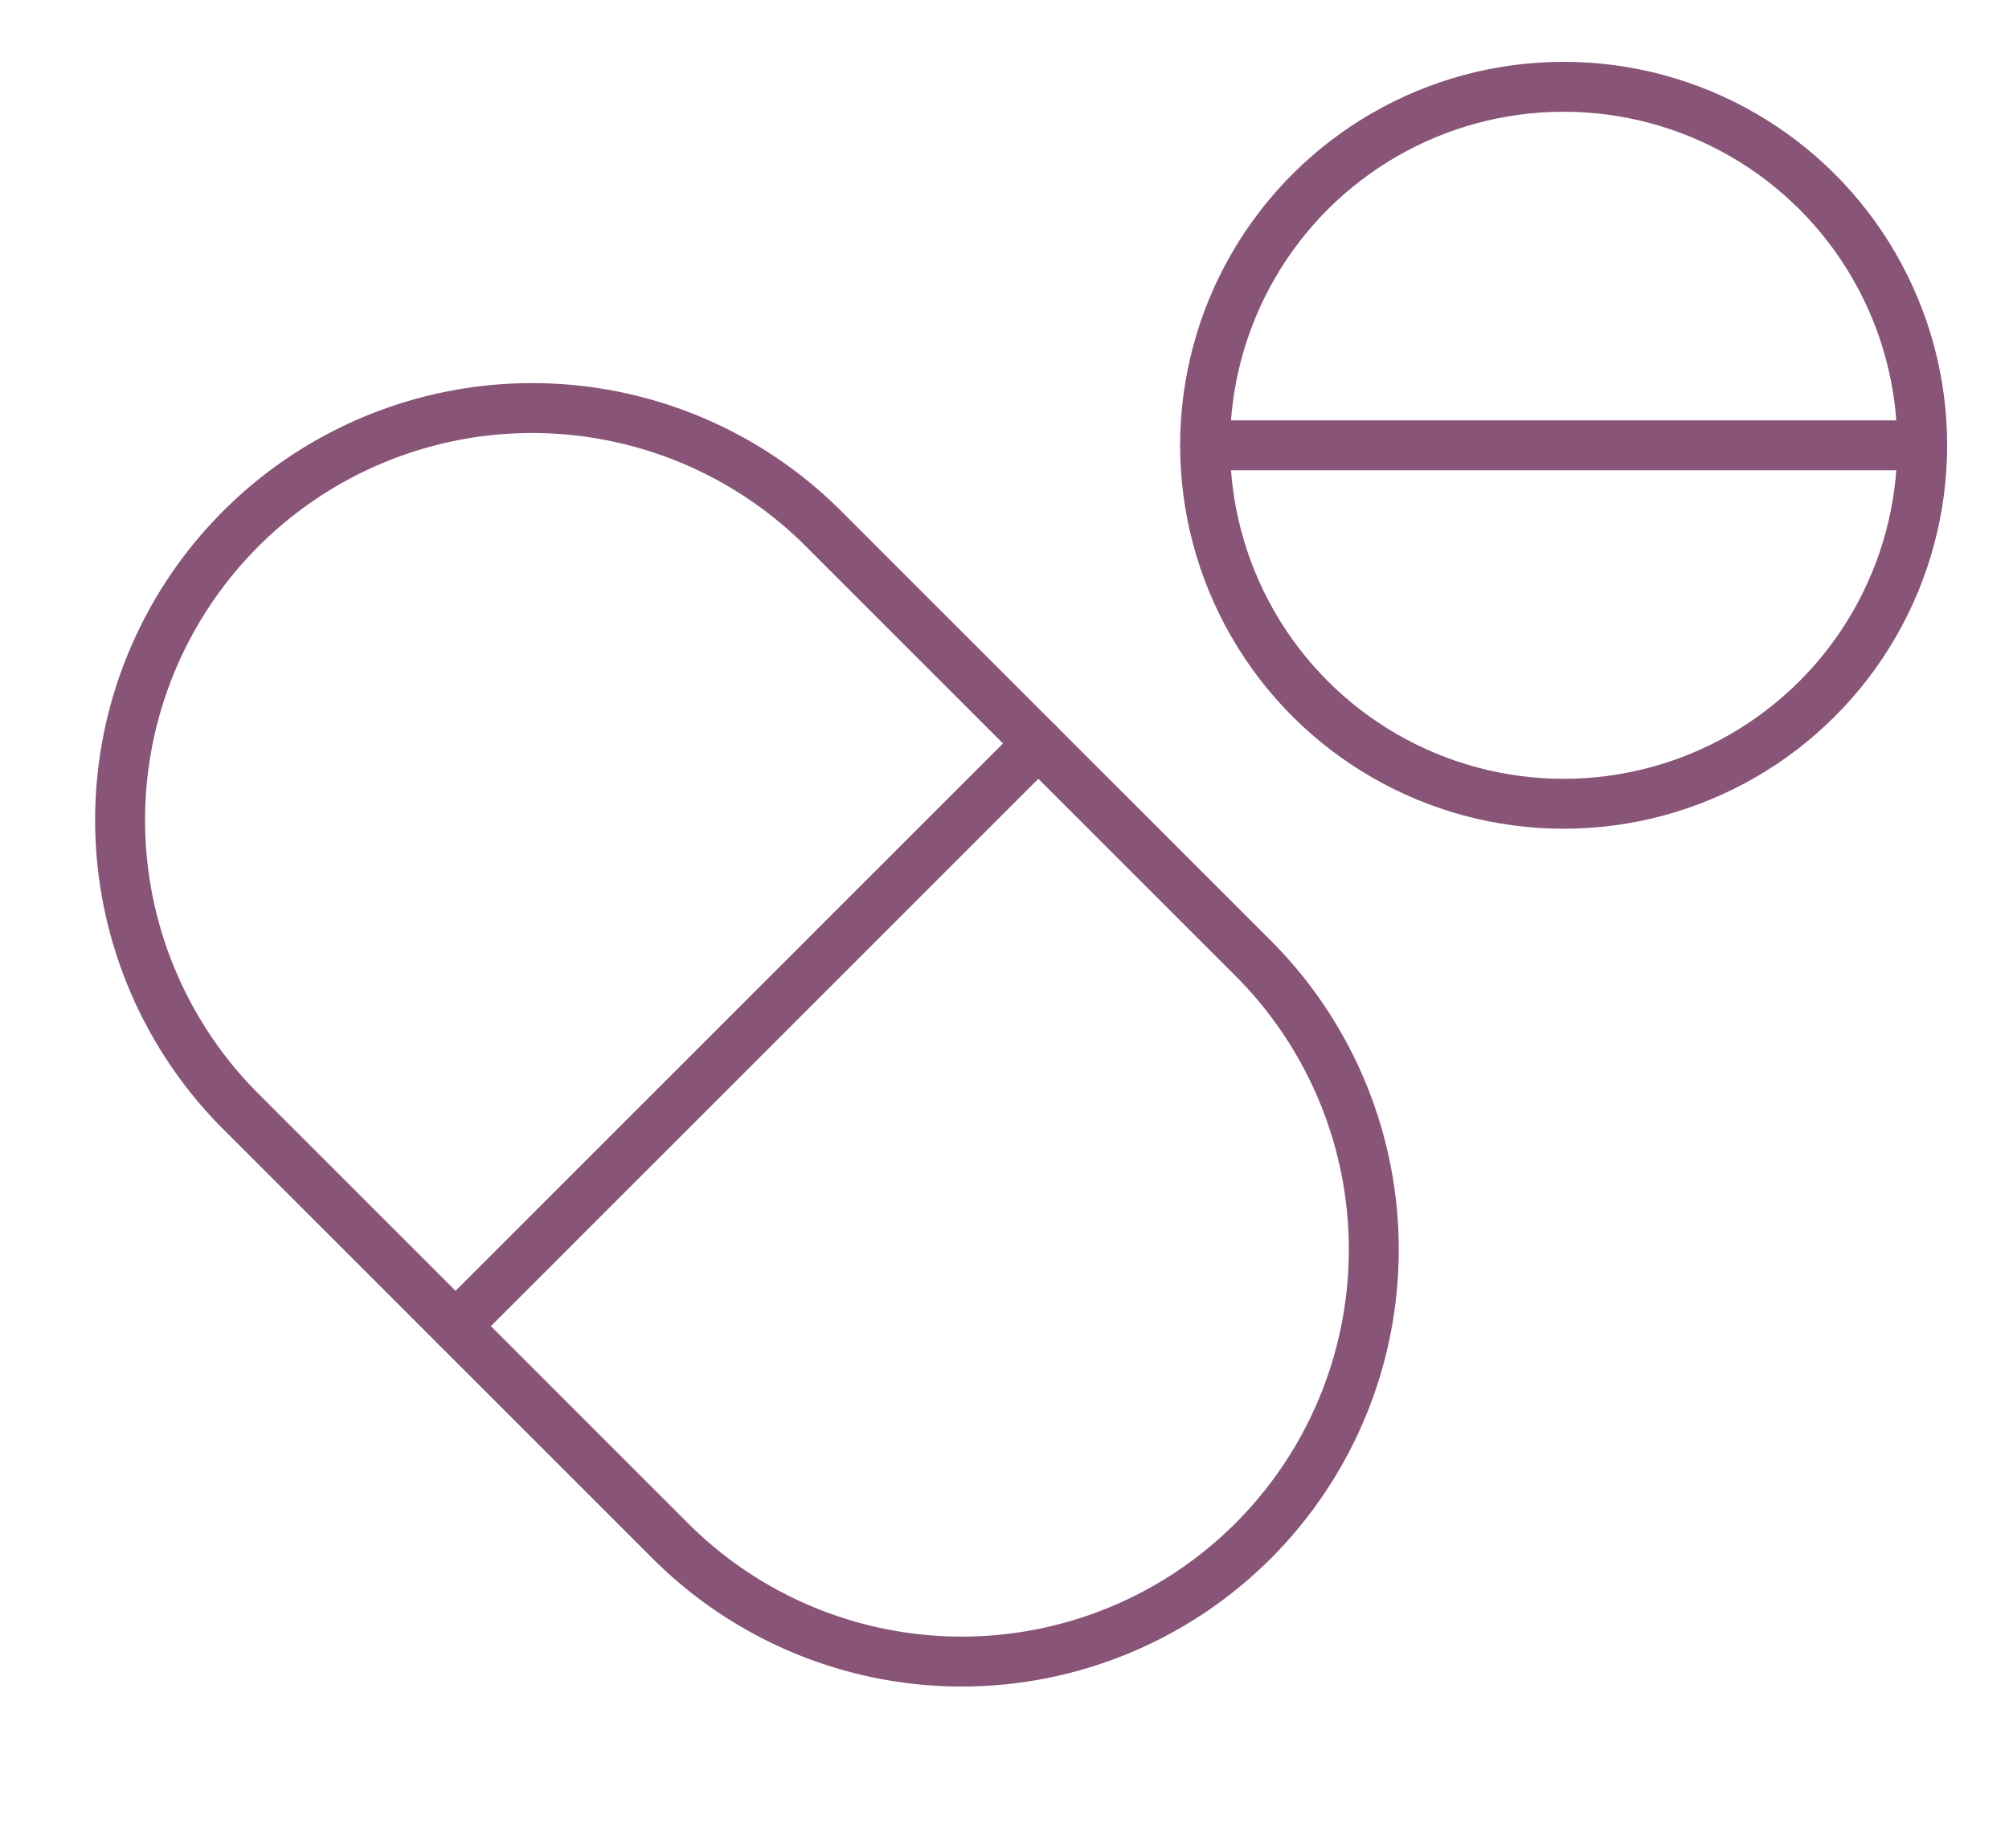 <svg xmlns="http://www.w3.org/2000/svg" xmlns:xlink="http://www.w3.org/1999/xlink" width="60.363" height="55.54" viewBox="0 0 60.363 55.54"><defs><clipPath id="clip-path-drugs"><rect data-name="Rectangle 757" width="55.54" height="60.363" fill="none" stroke="#885477" stroke-width="1.5"></rect></clipPath></defs><g data-name="Group 120010" transform="translate(60.363) rotate(90)"><g data-name="Group 120009" clip-path="url(#clip-path-drugs)"><path data-name="Path 209143" d="M63.563,64.53,50.657,77.436a12.381,12.381,0,0,1-17.51-17.51L46.053,47.02a12.381,12.381,0,1,1,17.51,17.51Z" transform="translate(-17.258 -24.308)" fill="none" stroke="#885477" stroke-linecap="round" stroke-linejoin="round" stroke-width="1.5"></path><line data-name="Line 168" x2="17.51" y2="17.51" transform="translate(22.342 29.165)" fill="none" stroke="#885477" stroke-linecap="round" stroke-linejoin="round" stroke-width="1.5"></line><circle data-name="Ellipse 37" cx="10.773" cy="10.773" r="10.773" transform="translate(2.608 2.608)" fill="none" stroke="#885477" stroke-linecap="round" stroke-linejoin="round" stroke-width="1.5"></circle><line data-name="Line 169" y1="21.537" transform="translate(13.382 2.613)" fill="none" stroke="#885477" stroke-linecap="round" stroke-linejoin="round" stroke-width="1.5"></line></g></g></svg>